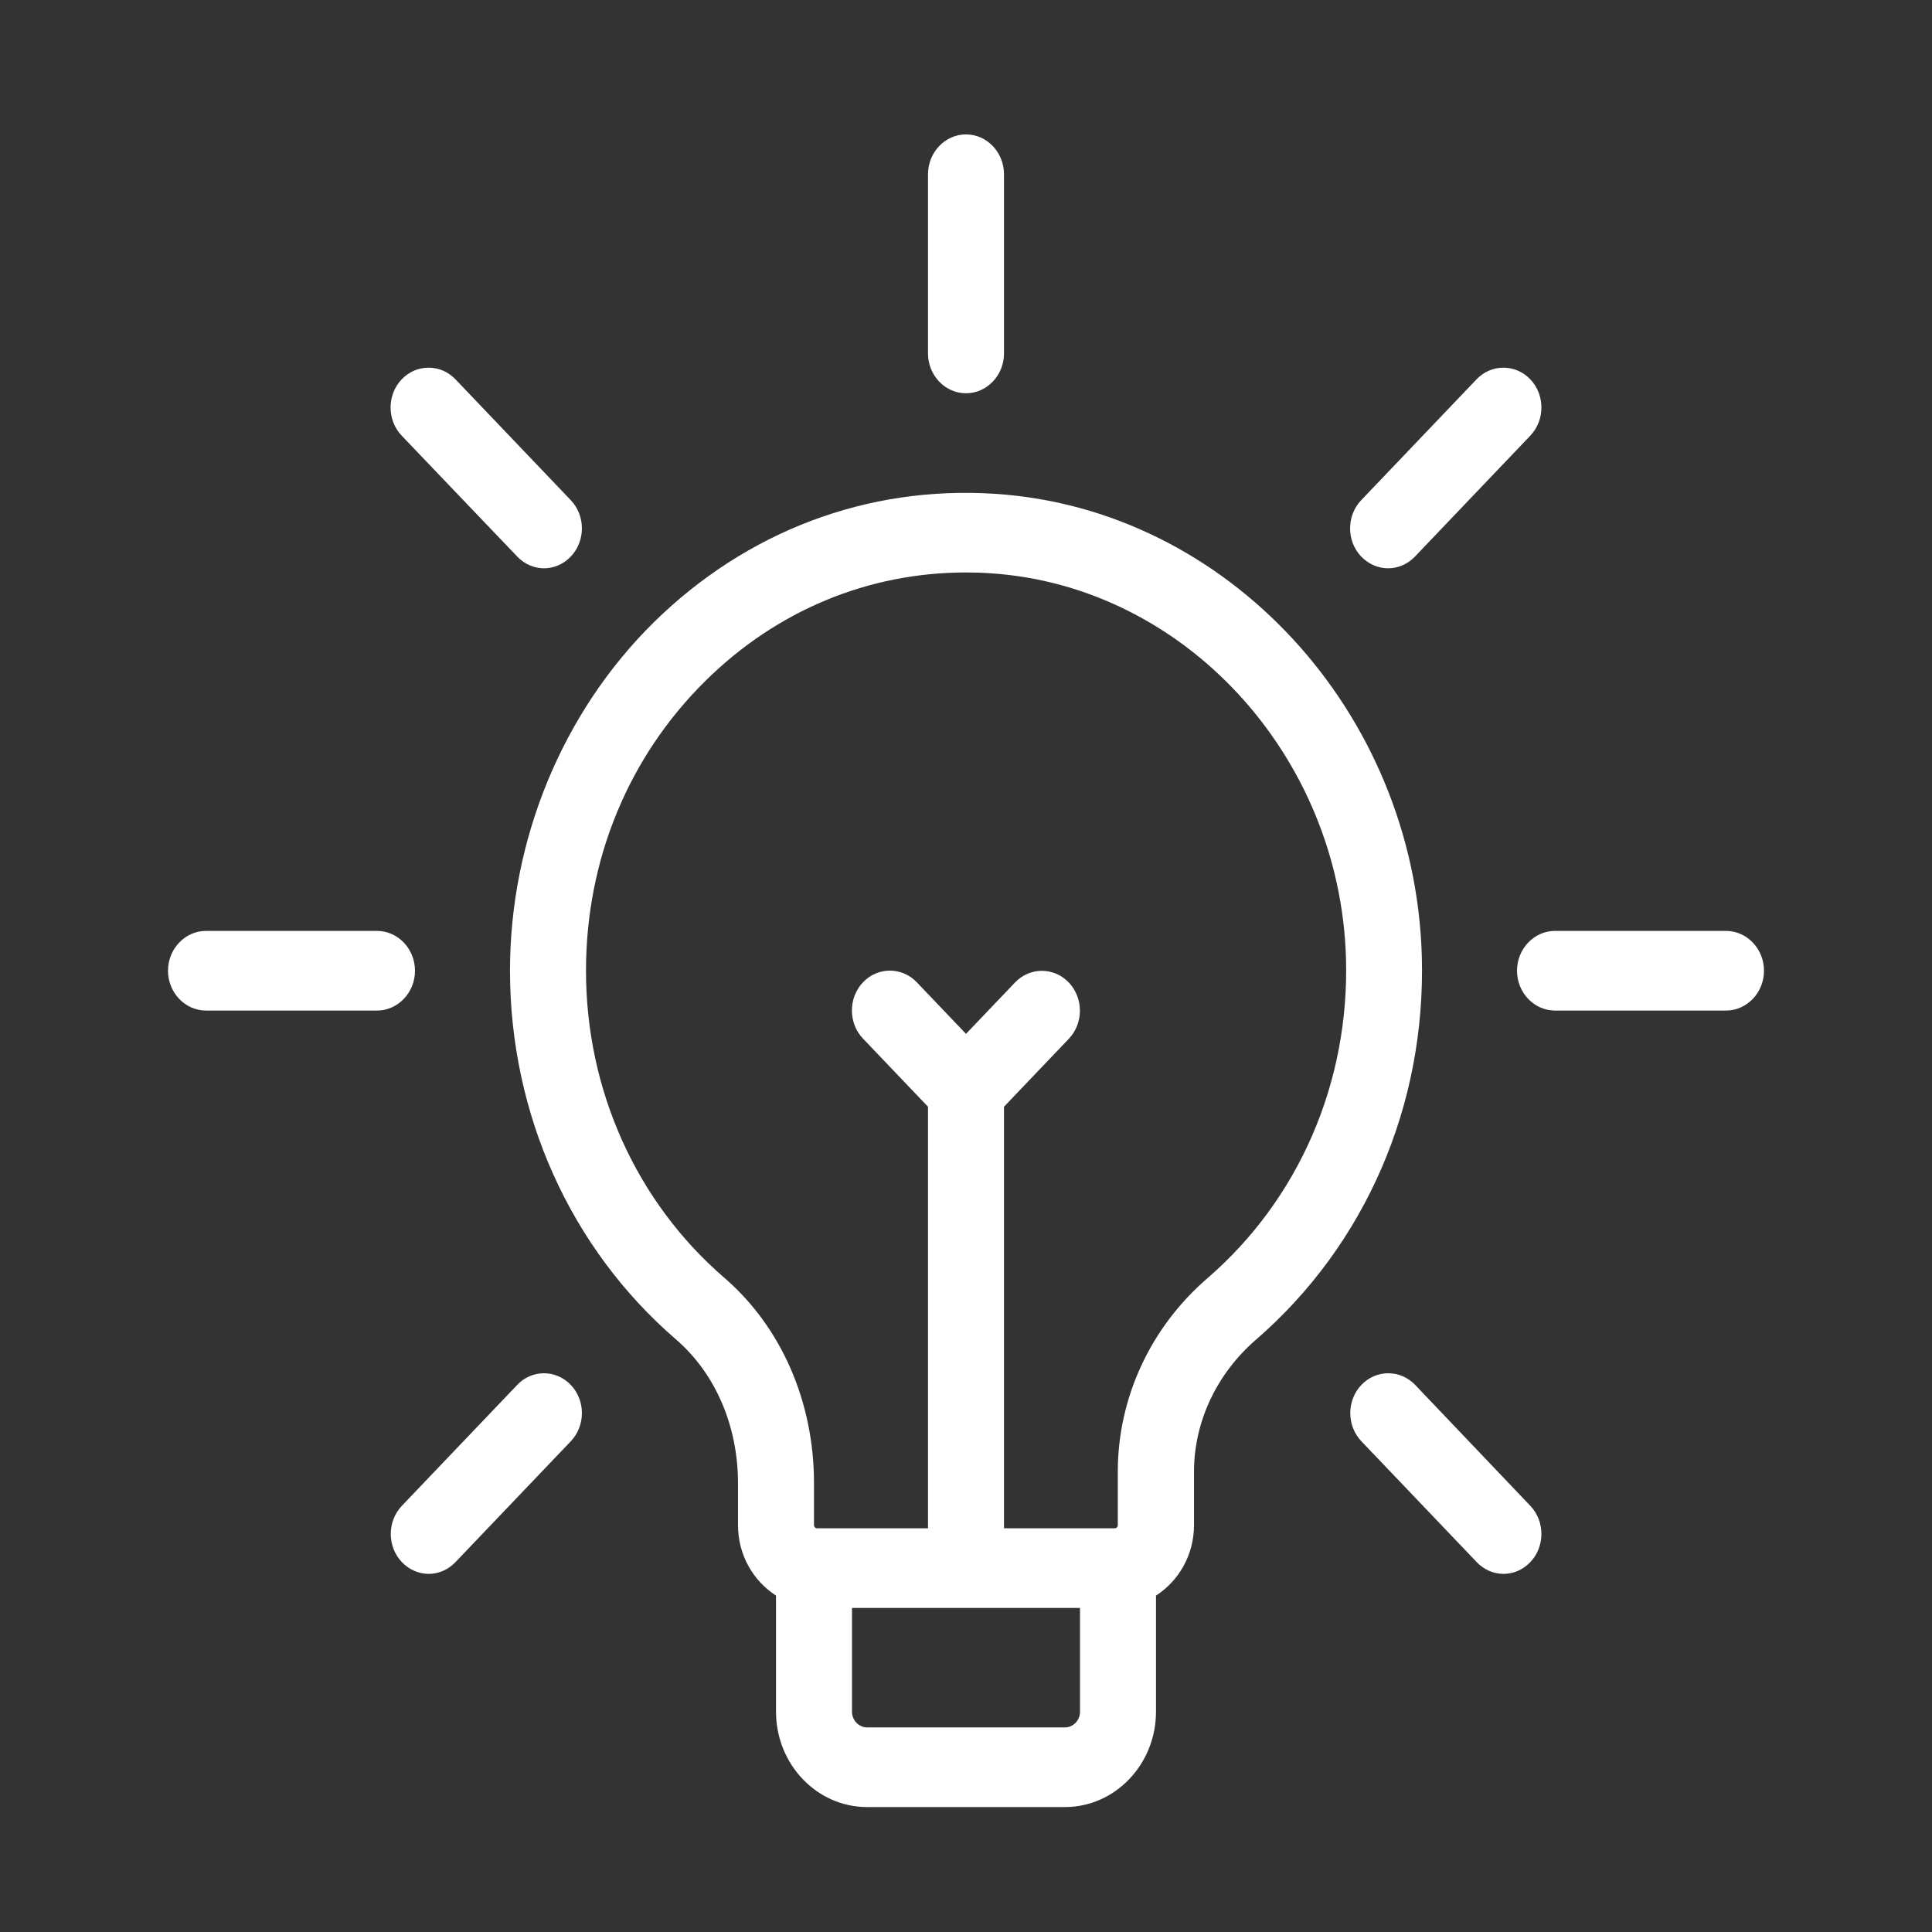 <svg width="115" height="115" viewBox="0 0 115 115" fill="none" xmlns="http://www.w3.org/2000/svg">
<rect x="0" y="0" width="115" height="115" fill="#333333" stroke="none"/>
<path d="M84.632 56.916C84.213 42.373 73.051 30.283 59.219 29.394C51.63 28.896 44.426 31.622 38.907 37.051C33.479 42.408 30.357 49.971 30.357 57.782C30.357 66.304 33.954 74.304 40.23 79.721C42.583 81.748 43.929 84.877 43.929 88.29V90.791C43.929 92.569 44.845 94.11 46.191 94.975V101.886C46.191 105.015 48.622 107.563 51.608 107.563H63.392C66.378 107.563 68.809 105.015 68.809 101.886V94.975C70.155 94.11 71.071 92.557 71.071 90.791V87.603C71.071 84.64 72.417 81.771 74.758 79.745C81.284 74.091 84.88 65.782 84.632 56.916ZM64.286 101.886C64.286 102.407 63.879 102.822 63.392 102.822H51.608C51.121 102.822 50.714 102.395 50.714 101.886V95.71H64.286V101.886ZM71.874 76.082C68.481 79.01 66.536 83.206 66.536 87.591V90.779C66.536 90.886 66.457 90.969 66.355 90.969H59.762V65.877L63.618 61.835C64.501 60.911 64.501 59.405 63.618 58.481C62.736 57.556 61.3 57.556 60.418 58.481L57.5 61.539L54.571 58.469C53.689 57.544 52.252 57.544 51.37 58.469C50.488 59.394 50.488 60.899 51.37 61.823L55.238 65.877V90.969H48.633C48.532 90.969 48.452 90.886 48.452 90.779V88.279C48.452 83.443 46.507 78.986 43.114 76.058C37.878 71.543 34.881 64.881 34.881 57.782C34.881 51.168 37.414 45.04 42.006 40.512C46.247 36.328 51.698 34.076 57.489 34.076C57.975 34.076 58.461 34.088 58.948 34.123C70.472 34.87 79.769 44.945 80.119 57.059C80.323 64.443 77.314 71.377 71.874 76.082ZM55.238 21.038V10.37C55.238 9.067 56.256 8 57.5 8C58.744 8 59.762 9.067 59.762 10.37V21.038C59.762 22.342 58.744 23.409 57.5 23.409C56.256 23.409 55.238 22.342 55.238 21.038ZM105 57.782C105 59.085 103.982 60.152 102.738 60.152H92.559C91.316 60.152 90.298 59.085 90.298 57.782C90.298 56.478 91.316 55.411 92.559 55.411H102.738C103.982 55.411 105 56.478 105 57.782ZM22.441 60.152H12.262C11.018 60.152 10 59.085 10 57.782C10 56.478 11.018 55.411 12.262 55.411H22.441C23.684 55.411 24.702 56.478 24.702 57.782C24.702 59.085 23.684 60.152 22.441 60.152ZM81.024 33.128C80.142 32.203 80.142 30.698 81.024 29.773L87.889 22.579C88.771 21.654 90.207 21.654 91.089 22.579C91.971 23.503 91.971 25.009 91.089 25.933L84.224 33.128C83.783 33.59 83.207 33.827 82.63 33.827C82.053 33.827 81.465 33.59 81.024 33.128ZM33.976 82.435C34.858 83.36 34.858 84.865 33.976 85.79L27.111 92.984C26.67 93.446 26.093 93.683 25.517 93.683C24.94 93.683 24.363 93.446 23.922 92.984C23.04 92.06 23.04 90.554 23.922 89.63L30.787 82.435C31.658 81.511 33.094 81.511 33.976 82.435ZM23.911 25.933C23.029 25.009 23.029 23.503 23.911 22.579C24.793 21.654 26.229 21.654 27.111 22.579L33.976 29.773C34.858 30.698 34.858 32.203 33.976 33.128C33.535 33.59 32.958 33.827 32.382 33.827C31.805 33.827 31.228 33.59 30.787 33.128L23.911 25.933ZM91.089 89.63C91.971 90.554 91.971 92.06 91.089 92.984C90.648 93.446 90.071 93.683 89.495 93.683C88.918 93.683 88.341 93.446 87.9 92.984L81.035 85.79C80.153 84.865 80.153 83.36 81.035 82.435C81.917 81.511 83.354 81.511 84.236 82.435L91.089 89.63Z" fill="white"/>
</svg>
